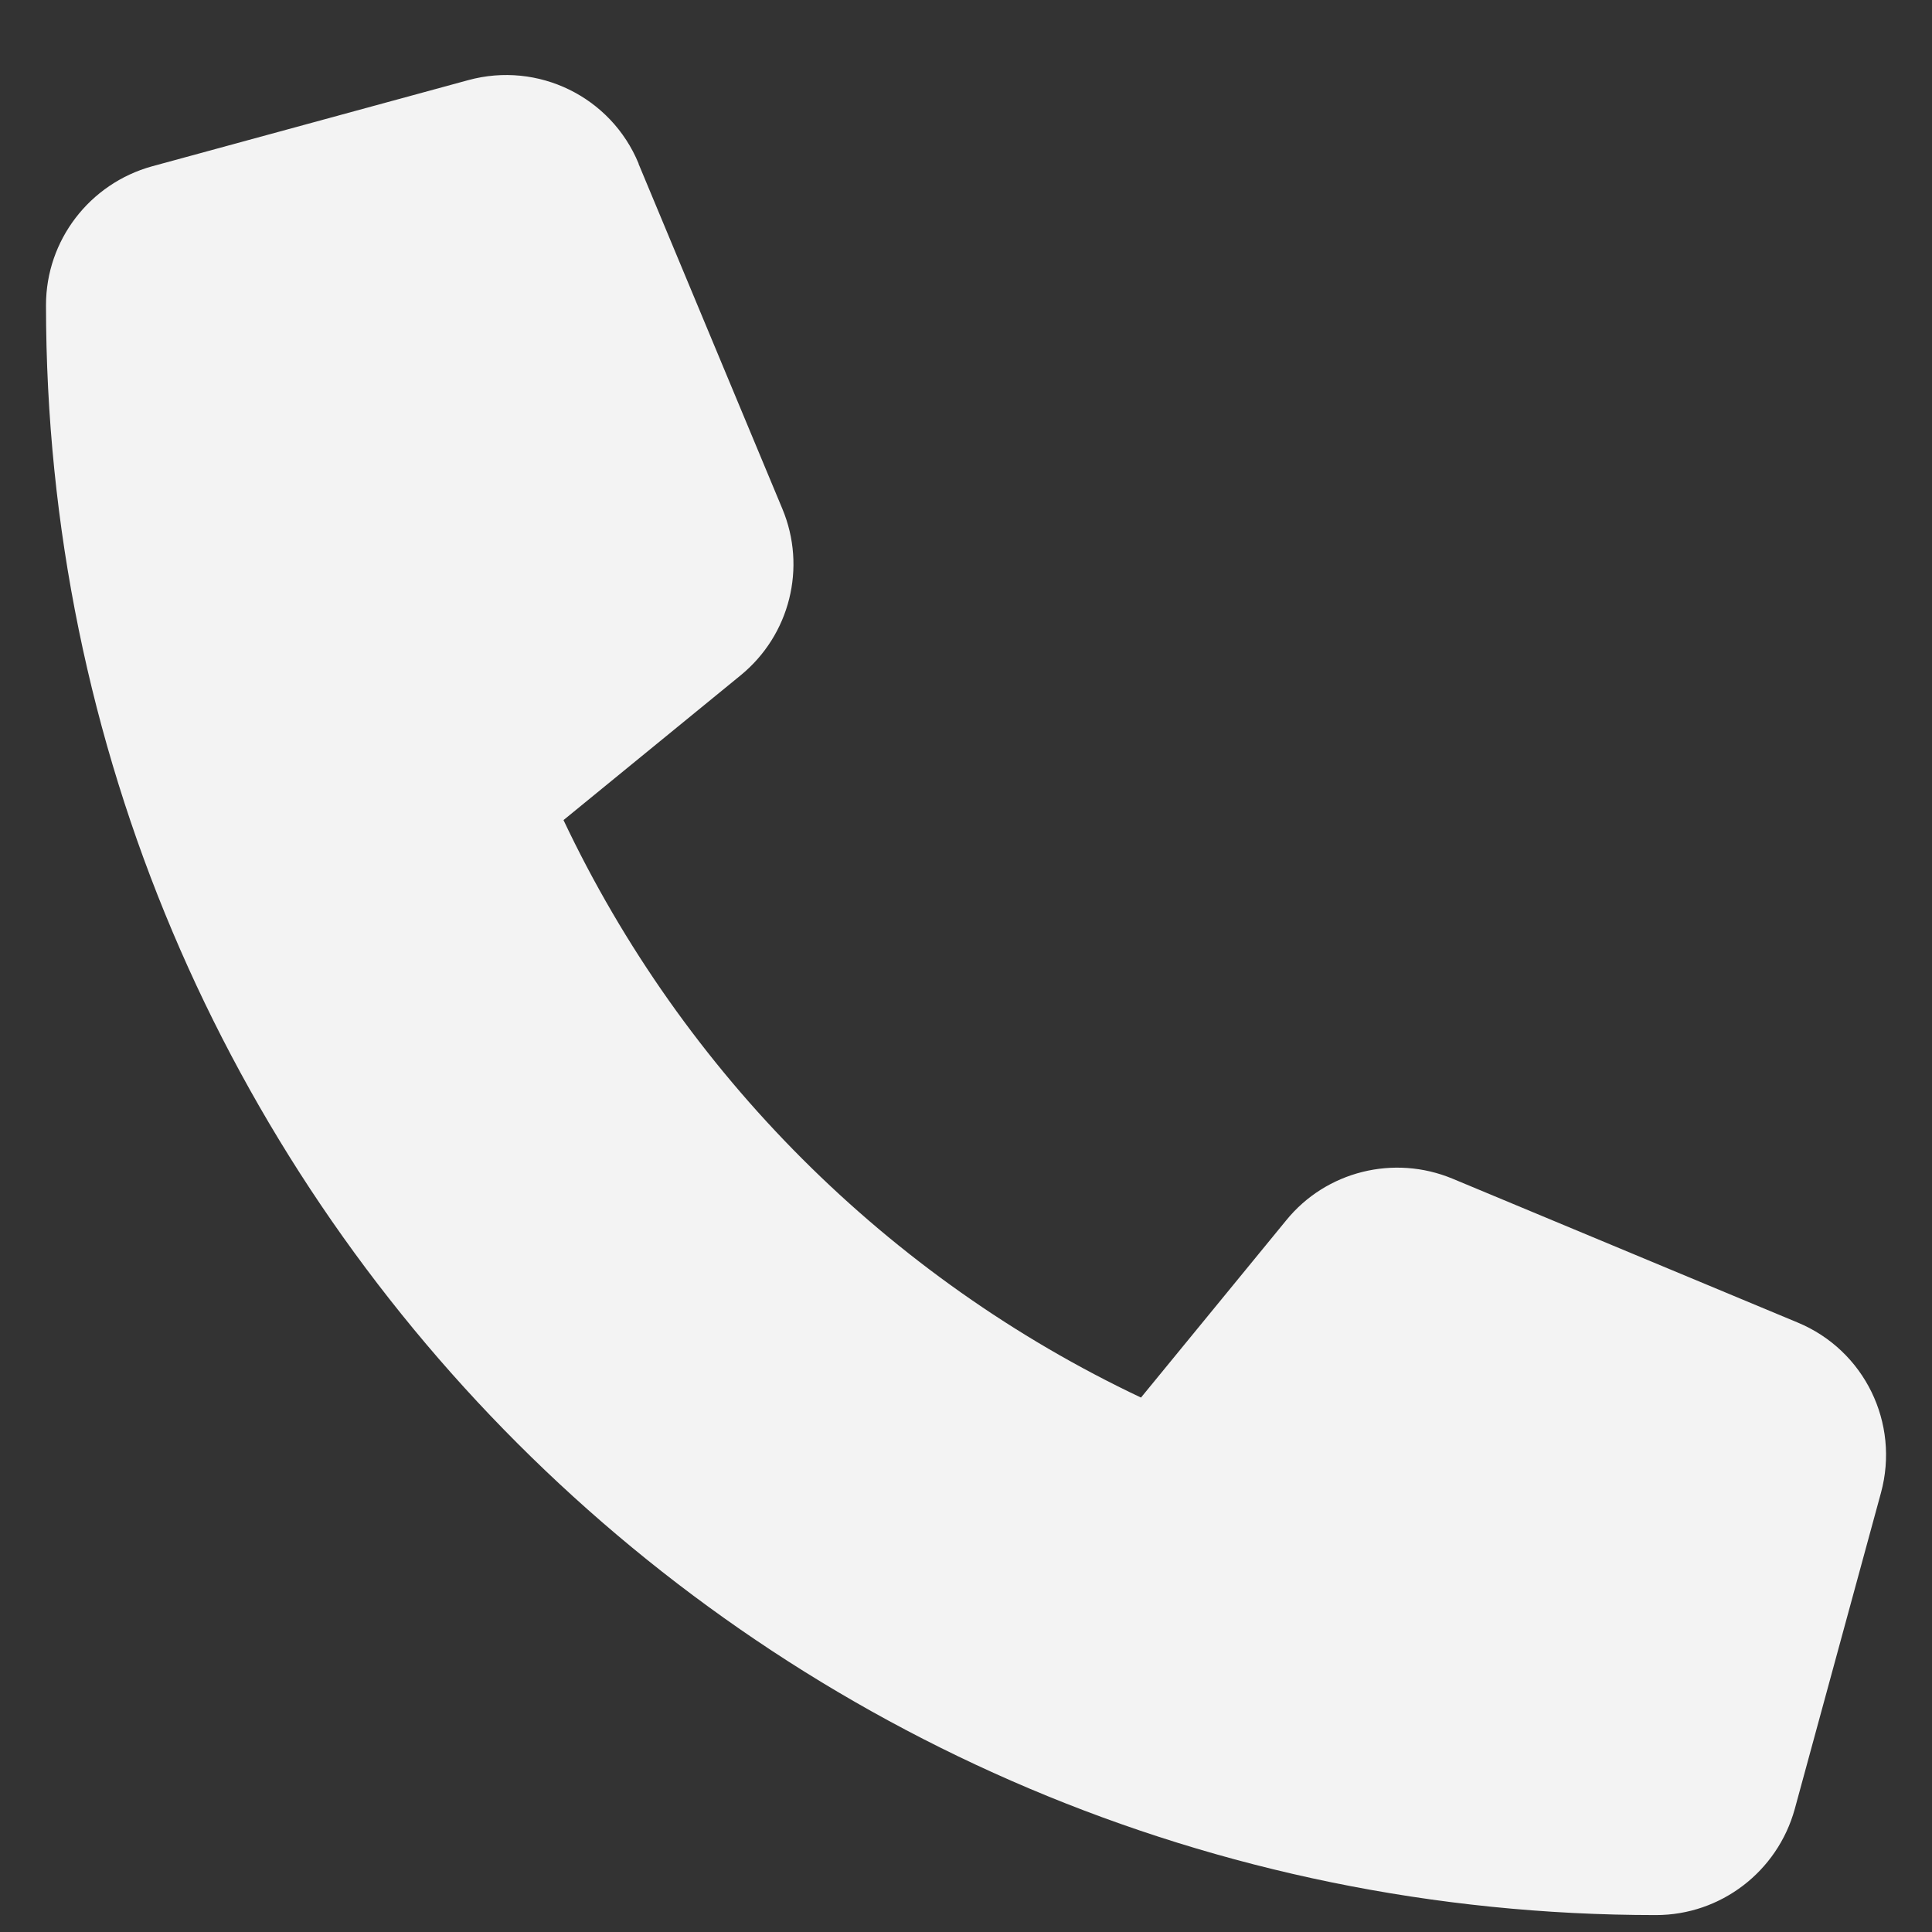 <svg width="21" height="21" viewBox="0 0 21 21" fill="none" xmlns="http://www.w3.org/2000/svg">
<rect x="0" y="0" width="21" height="21" fill="#333333" stroke="none"/>
<g clip-path="url(#clip0_63_1585)">
<path d="M6.941 1.777C6.641 1.051 5.848 0.664 5.09 0.871L1.652 1.808C0.973 1.996 0.5 2.613 0.5 3.316C0.5 12.98 8.336 20.816 18 20.816C18.703 20.816 19.32 20.344 19.508 19.664L20.445 16.227C20.652 15.469 20.266 14.676 19.539 14.375L15.789 12.812C15.152 12.547 14.414 12.73 13.98 13.265L12.402 15.191C9.652 13.89 7.426 11.664 6.125 8.914L8.051 7.34C8.586 6.902 8.77 6.168 8.504 5.531L6.941 1.781V1.777Z" fill="#F3F3F3"/>
</g>
<defs>
<clipPath id="clip0_63_1585">
<rect width="20" height="20" fill="white" transform="translate(0.5 0.816)"/>
</clipPath>
</defs>
</svg>
